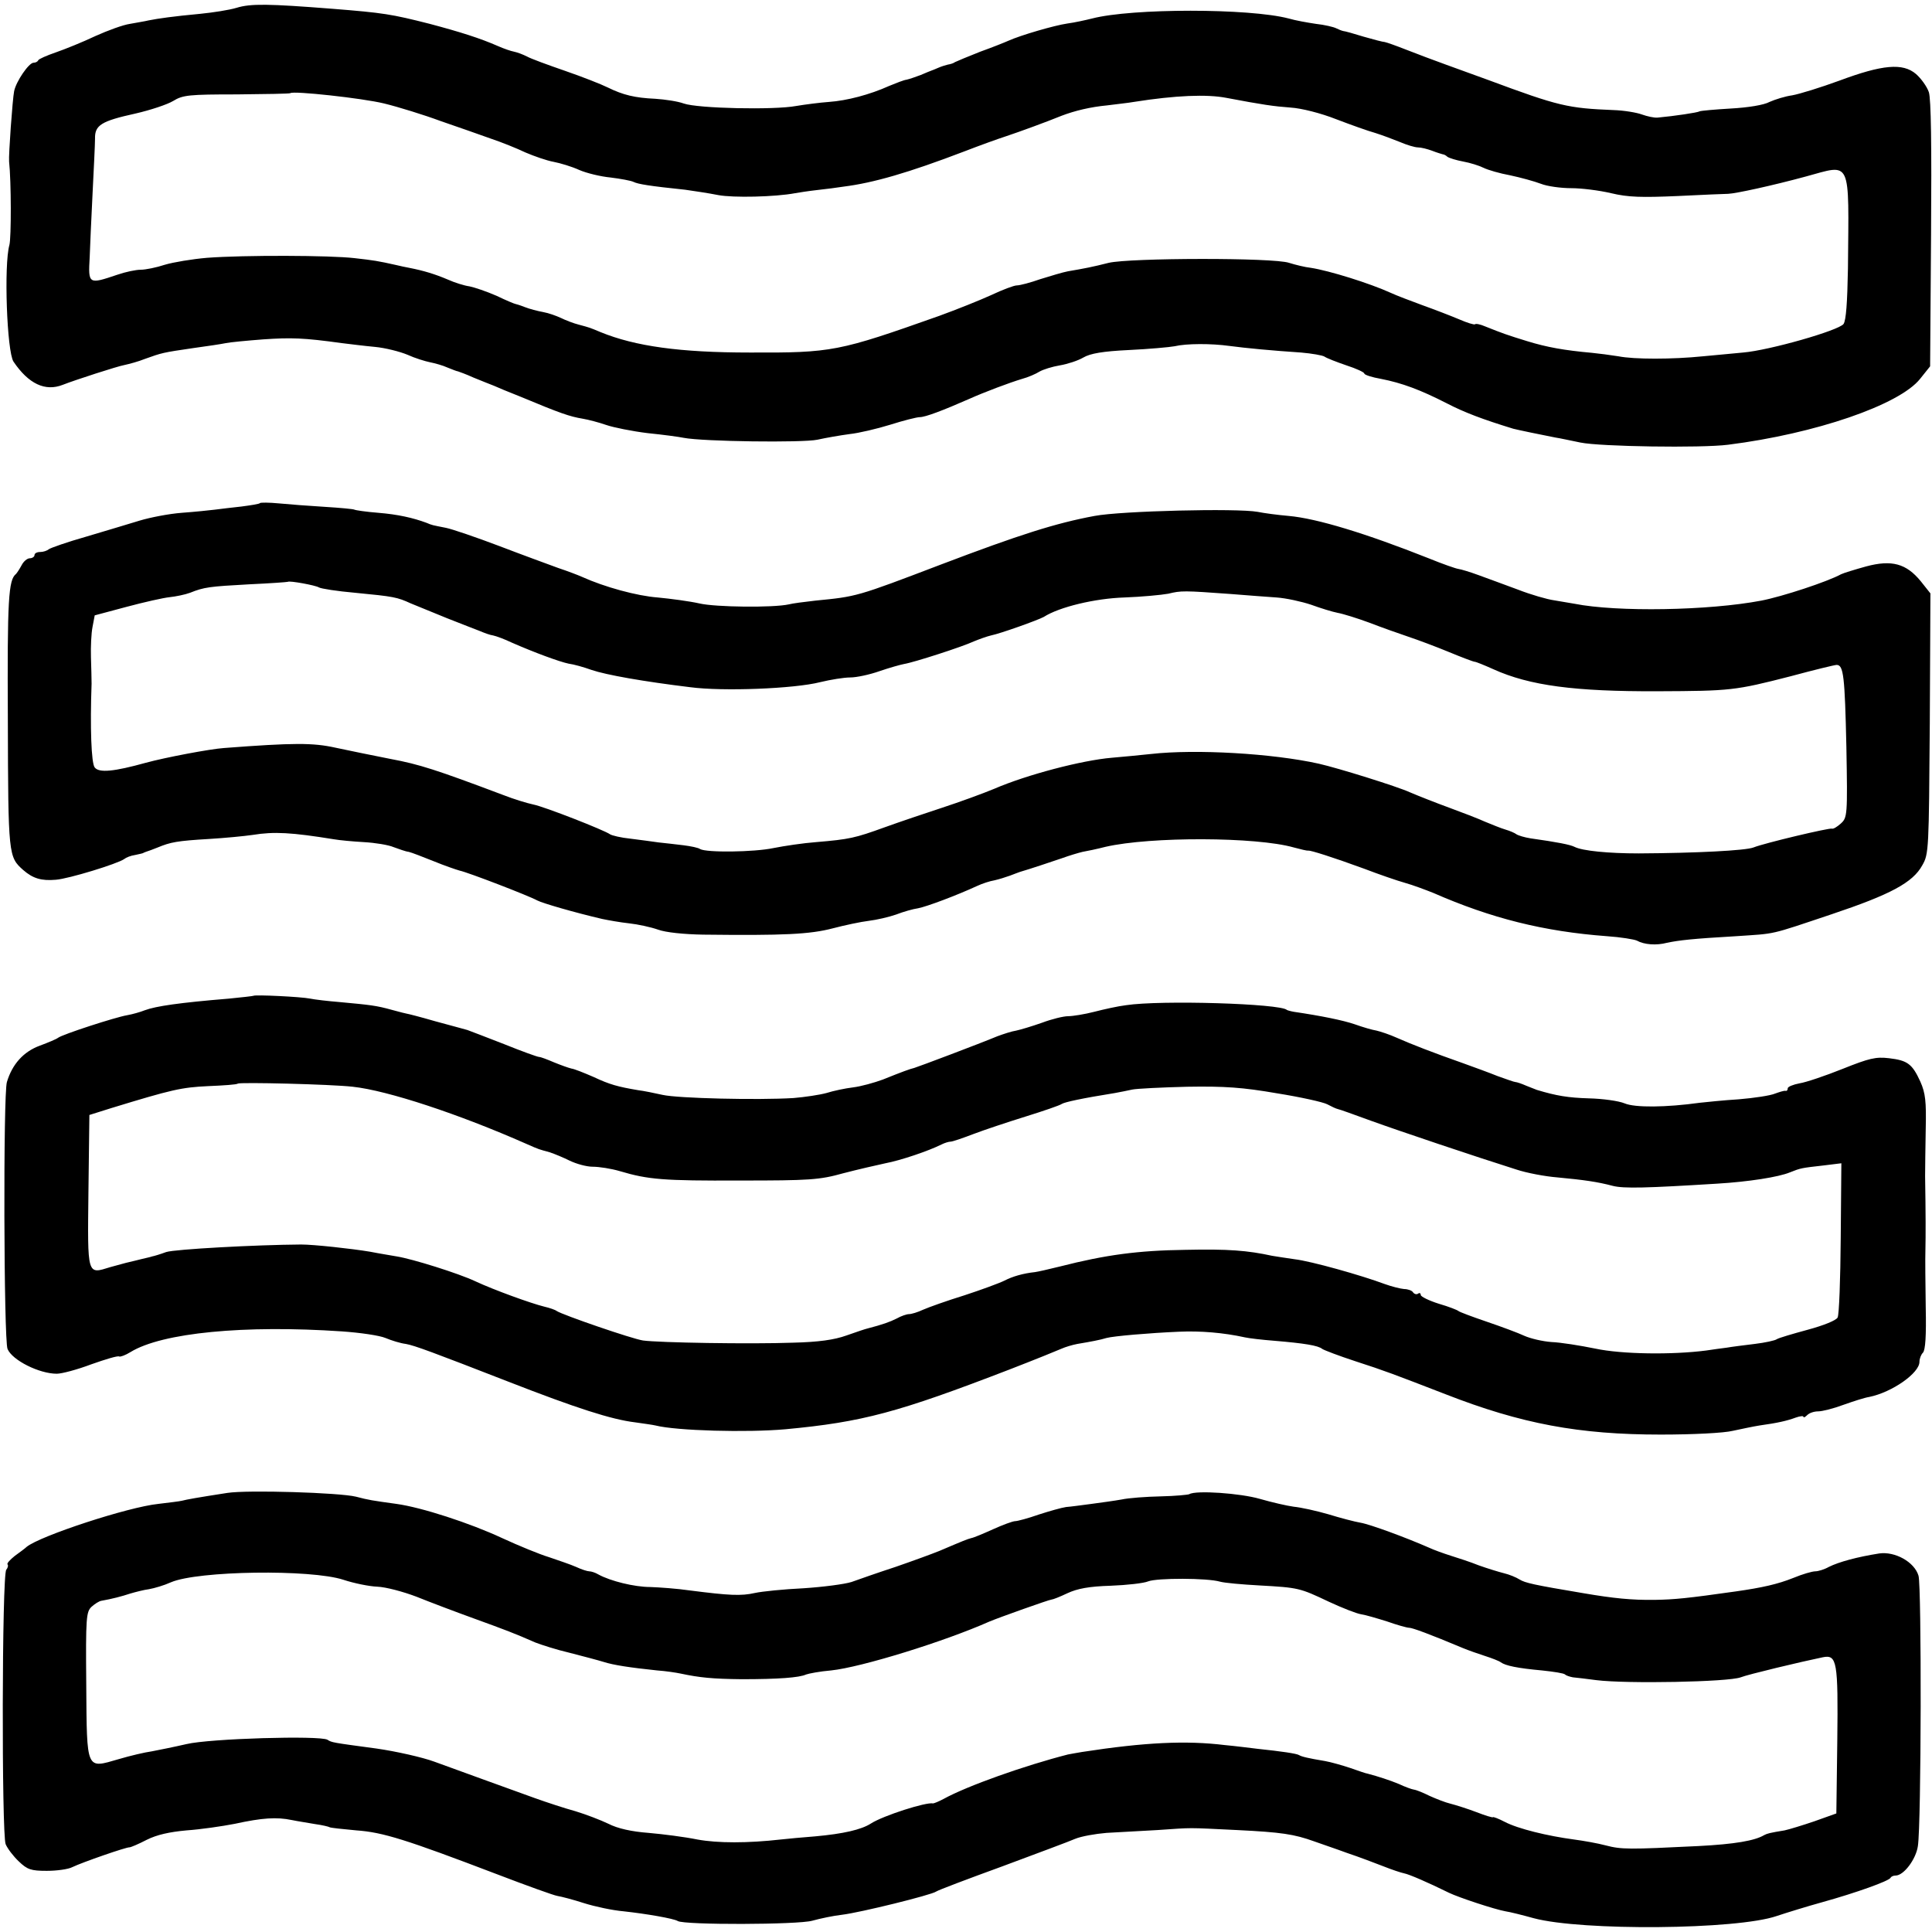 <?xml version="1.0" standalone="no"?>
<!DOCTYPE svg PUBLIC "-//W3C//DTD SVG 20010904//EN"
 "http://www.w3.org/TR/2001/REC-SVG-20010904/DTD/svg10.dtd">
<svg version="1.0" xmlns="http://www.w3.org/2000/svg"
 width="616pt" height="616pt" viewBox="0 0 616 616"
 preserveAspectRatio="xMidYMid meet">
<g transform="translate(0,616) scale(0.1,-0.1)"
fill="#000000" stroke="none">
<path d="M754 6135 c-23 -7 -75 -15 -115 -19 -86 -8 -135 -15 -165 -21 -12 -3
-38 -7 -59 -11 -22 -3 -71 -21 -111 -39 -40 -19 -97 -42 -126 -52 -29 -10 -54
-21 -56 -25 -2 -5 -9 -8 -15 -8 -15 0 -56 -60 -62 -91 -5 -24 -18 -205 -16
-224 7 -65 7 -243 1 -266 -18 -63 -8 -340 13 -372 48 -71 101 -96 157 -74 41
16 174 59 196 63 14 3 45 11 67 20 53 19 56 20 152 34 44 6 91 13 105 16 14 3
68 8 120 12 88 6 127 5 250 -12 25 -3 72 -9 105 -12 33 -3 80 -15 104 -25 24
-11 57 -21 72 -24 15 -3 41 -10 56 -17 15 -6 30 -12 33 -12 3 -1 26 -9 50 -20
25 -10 54 -22 65 -26 11 -5 49 -21 85 -35 127 -53 156 -63 198 -70 18 -3 52
-12 75 -20 23 -8 83 -20 132 -26 50 -5 101 -12 115 -15 62 -12 379 -16 426 -6
27 6 73 14 103 18 29 3 88 17 130 30 41 13 84 24 94 24 17 0 73 21 157 58 49
22 129 52 169 64 19 5 44 16 55 23 12 7 41 16 65 20 24 4 58 15 75 25 22 13
62 20 146 24 63 3 129 9 145 12 38 9 117 9 175 1 52 -7 137 -15 228 -21 35 -3
69 -9 75 -13 7 -5 38 -17 70 -28 31 -10 57 -22 57 -26 0 -4 24 -12 53 -17 67
-13 126 -35 210 -78 56 -29 114 -51 212 -81 11 -3 97 -21 134 -28 14 -2 50
-10 80 -16 62 -13 386 -18 471 -7 278 35 546 127 612 210 l32 40 3 421 c2 286
0 431 -7 453 -6 18 -25 44 -41 58 -42 36 -107 30 -244 -21 -60 -22 -128 -43
-151 -47 -22 -3 -54 -13 -72 -21 -18 -10 -69 -18 -123 -21 -51 -3 -96 -7 -100
-9 -6 -4 -80 -15 -134 -20 -11 -1 -33 4 -50 10 -16 6 -57 13 -90 14 -146 6
-174 12 -400 96 -38 14 -99 36 -135 49 -36 13 -92 34 -125 47 -33 13 -64 24
-70 25 -5 0 -36 8 -67 17 -32 10 -61 18 -65 18 -5 1 -15 5 -23 9 -8 4 -37 11
-65 14 -27 4 -66 11 -86 17 -126 33 -500 33 -627 0 -20 -5 -56 -13 -79 -16
-41 -6 -148 -37 -188 -55 -11 -5 -51 -21 -90 -35 -38 -15 -74 -30 -80 -33 -5
-4 -16 -7 -23 -8 -8 -2 -21 -6 -30 -10 -9 -4 -19 -8 -22 -9 -3 -1 -18 -7 -34
-14 -16 -6 -36 -13 -45 -15 -9 -1 -34 -11 -56 -20 -62 -28 -135 -47 -192 -51
-28 -2 -75 -8 -105 -13 -69 -13 -313 -8 -358 8 -19 7 -60 13 -90 15 -66 3
-103 12 -152 36 -20 10 -81 34 -136 53 -55 19 -110 39 -122 46 -12 6 -30 13
-40 15 -11 2 -34 10 -52 18 -57 25 -120 45 -218 71 -122 31 -147 35 -310 48
-204 16 -261 17 -306 3z m471 -305 c45 -11 126 -36 180 -56 55 -19 127 -44
160 -56 33 -11 83 -31 110 -44 28 -12 68 -26 90 -30 21 -4 58 -15 82 -26 23
-10 68 -21 100 -24 32 -4 65 -10 73 -14 14 -7 50 -13 165 -25 28 -4 75 -11
105 -17 47 -9 182 -6 245 6 11 2 43 7 70 10 28 3 66 8 85 11 95 12 206 44 384
112 49 19 110 41 135 49 42 14 127 45 176 65 42 16 92 28 145 33 30 4 69 8 85
11 133 21 233 25 295 13 116 -22 151 -27 205 -31 34 -2 97 -18 145 -37 47 -18
103 -38 125 -44 22 -7 57 -20 79 -29 21 -9 47 -17 57 -17 10 0 30 -5 46 -11
15 -6 30 -10 33 -11 3 0 10 -3 15 -8 6 -4 28 -11 50 -15 22 -4 51 -13 65 -20
14 -7 52 -18 85 -24 33 -7 77 -19 98 -27 20 -8 64 -14 97 -14 32 0 89 -7 127
-16 54 -13 97 -14 213 -9 80 4 152 7 160 7 25 1 140 26 247 55 148 40 138 62
135 -293 -2 -110 -6 -165 -14 -177 -16 -21 -237 -84 -320 -91 -35 -3 -92 -9
-128 -12 -98 -10 -220 -10 -270 0 -25 4 -63 9 -84 11 -89 8 -144 18 -206 37
-65 20 -79 25 -134 47 -16 7 -31 10 -33 7 -3 -2 -26 5 -51 16 -26 11 -78 31
-117 45 -38 14 -83 31 -100 39 -68 31 -197 71 -255 80 -19 2 -51 10 -70 16
-49 17 -507 16 -575 0 -51 -13 -77 -18 -130 -27 -16 -3 -56 -15 -88 -25 -31
-11 -65 -20 -75 -20 -9 0 -46 -14 -82 -31 -35 -16 -110 -46 -165 -66 -322
-114 -341 -118 -605 -117 -222 0 -365 20 -475 65 -36 15 -33 14 -70 24 -16 4
-42 14 -56 21 -15 7 -40 16 -57 19 -17 3 -44 10 -59 16 -15 6 -29 10 -30 10
-2 0 -29 11 -60 26 -32 14 -71 27 -86 30 -16 2 -48 12 -70 22 -40 17 -76 28
-122 37 -11 2 -30 6 -42 9 -58 13 -71 15 -133 22 -77 9 -350 10 -470 1 -47 -4
-107 -14 -134 -22 -27 -9 -62 -16 -77 -16 -16 0 -49 -7 -75 -16 -92 -31 -93
-31 -88 56 1 30 5 120 9 200 4 80 8 160 8 178 -1 43 20 56 129 80 48 11 102
29 120 40 31 19 50 21 203 21 92 1 169 2 171 4 8 8 230 -16 299 -33z"/>
<path d="M829 4556 c-2 -3 -29 -7 -59 -11 -30 -3 -68 -8 -85 -10 -16 -2 -64
-7 -105 -10 -41 -3 -102 -15 -135 -25 -33 -10 -109 -33 -170 -51 -60 -17 -114
-36 -119 -40 -6 -5 -18 -9 -28 -9 -10 0 -18 -4 -18 -10 0 -5 -7 -10 -15 -10
-8 0 -20 -10 -26 -22 -7 -13 -15 -25 -18 -28 -24 -19 -28 -79 -26 -465 1 -434
2 -437 49 -479 31 -27 58 -35 104 -31 41 3 197 51 218 66 6 5 21 11 35 13 13
3 25 5 27 7 1 1 5 2 10 4 4 1 20 7 35 13 41 17 62 21 163 27 50 3 113 9 140
13 68 11 123 8 259 -14 17 -3 59 -7 95 -9 36 -2 79 -9 95 -16 17 -6 38 -14 48
-15 9 -2 45 -16 80 -30 34 -14 72 -27 83 -30 25 -5 220 -80 247 -95 17 -9 121
-39 207 -59 19 -4 58 -11 86 -14 28 -3 69 -12 92 -20 24 -9 83 -15 144 -16
258 -3 340 1 413 20 38 10 90 21 115 24 25 3 64 12 87 20 23 9 55 18 70 20 27
5 123 41 188 71 17 8 42 16 55 18 14 3 36 10 50 15 14 5 28 11 32 12 28 8 100
32 135 44 22 8 52 17 65 20 12 2 46 9 73 16 144 33 480 32 600 -2 22 -6 43
-11 46 -10 8 1 78 -21 179 -58 47 -18 105 -38 130 -45 25 -7 65 -22 90 -32
185 -81 352 -123 554 -138 44 -3 86 -10 95 -14 23 -13 62 -16 96 -7 38 8 81
13 220 21 131 9 102 2 305 70 188 63 259 101 289 156 21 36 21 50 24 452 l2
415 -31 39 c-46 56 -92 69 -174 47 -36 -10 -72 -21 -80 -25 -44 -24 -187 -71
-254 -84 -168 -32 -460 -37 -596 -10 -13 2 -42 7 -65 11 -22 3 -74 18 -115 34
-41 15 -97 36 -125 46 -27 10 -57 19 -65 20 -8 1 -51 16 -95 34 -199 79 -356
127 -446 135 -35 3 -80 9 -99 13 -66 12 -436 3 -520 -13 -124 -23 -240 -60
-490 -155 -270 -103 -268 -102 -400 -115 -36 -4 -74 -9 -85 -12 -49 -11 -234
-9 -285 3 -31 7 -91 15 -133 19 -66 5 -169 33 -242 66 -11 5 -45 18 -75 28
-30 11 -115 42 -188 70 -74 28 -150 54 -170 58 -45 9 -43 8 -62 16 -43 16 -92
27 -154 32 -38 3 -72 8 -76 10 -3 2 -46 6 -95 9 -50 3 -115 8 -146 11 -31 3
-58 3 -60 1z m188 -269 c7 -4 58 -12 115 -17 125 -12 134 -14 178 -34 19 -8
71 -29 115 -47 44 -17 91 -36 105 -41 14 -6 33 -13 42 -14 10 -2 37 -12 60
-23 73 -32 152 -61 181 -67 16 -2 48 -11 73 -20 47 -16 166 -37 314 -55 104
-14 333 -5 415 16 33 8 76 15 96 15 20 0 62 9 93 20 32 11 68 21 79 23 31 5
186 55 222 72 17 7 42 16 55 19 30 6 150 49 168 59 50 32 164 59 257 62 55 2
118 8 140 12 41 10 49 10 200 -1 50 -4 115 -9 145 -11 30 -2 80 -13 110 -23
30 -11 69 -23 85 -26 17 -3 62 -17 100 -31 39 -15 95 -35 125 -45 30 -10 89
-32 130 -49 41 -17 78 -31 82 -31 4 0 31 -11 60 -24 115 -52 259 -71 523 -70
233 1 246 2 425 48 74 20 140 36 146 36 22 0 26 -36 31 -261 4 -220 3 -226
-18 -245 -11 -10 -24 -18 -28 -16 -8 3 -215 -46 -250 -60 -25 -10 -184 -18
-366 -19 -96 0 -180 8 -205 21 -14 7 -55 15 -140 27 -19 3 -39 9 -45 13 -5 4
-21 11 -35 15 -14 4 -43 16 -65 25 -22 10 -74 30 -115 45 -41 15 -97 37 -125
49 -39 18 -228 77 -290 91 -148 33 -393 47 -535 31 -36 -4 -92 -9 -125 -12
-95 -8 -271 -54 -375 -99 -36 -15 -110 -42 -165 -60 -55 -18 -138 -46 -185
-63 -94 -34 -111 -38 -218 -47 -40 -3 -101 -12 -136 -19 -61 -13 -214 -15
-234 -3 -5 4 -29 9 -53 12 -24 3 -60 7 -79 9 -19 3 -60 8 -90 12 -30 3 -59 10
-65 14 -18 13 -209 88 -245 95 -19 4 -62 17 -95 30 -215 81 -268 98 -359 115
-55 11 -135 27 -176 36 -72 16 -133 16 -356 -1 -44 -3 -187 -30 -249 -47 -101
-28 -149 -33 -163 -15 -11 13 -15 129 -10 267 0 14 -1 52 -2 85 -1 33 1 76 5
96 l7 37 101 27 c56 15 118 29 138 31 19 2 49 8 65 14 45 18 61 20 189 27 66
3 121 7 123 8 5 4 88 -11 99 -18z"/>
<path d="M808 2985 c-2 -1 -37 -5 -78 -9 -158 -13 -233 -24 -268 -37 -15 -6
-40 -13 -57 -16 -36 -6 -206 -61 -220 -72 -5 -4 -31 -15 -58 -25 -52 -19 -88
-59 -105 -116 -12 -38 -10 -822 2 -851 15 -36 101 -79 157 -79 16 0 65 13 110
30 45 16 85 28 89 25 3 -2 20 4 36 14 101 62 364 87 674 66 58 -4 120 -13 139
-21 19 -8 48 -17 65 -19 28 -5 87 -27 326 -120 218 -85 330 -121 405 -130 28
-4 57 -8 65 -10 67 -17 292 -23 415 -12 245 23 357 53 715 191 80 31 154 61
165 66 11 5 34 12 50 15 42 7 74 13 93 19 22 6 137 16 232 20 67 3 141 -3 209
-18 13 -3 56 -8 95 -11 95 -8 139 -15 152 -26 6 -4 53 -22 105 -39 96 -31 124
-42 287 -105 243 -95 427 -129 687 -129 103 0 202 5 230 12 28 6 66 14 85 17
58 8 88 15 115 25 14 5 25 6 25 3 0 -4 5 -2 12 5 7 7 22 12 35 12 13 0 49 9
81 21 31 11 68 23 82 25 73 15 160 76 160 112 0 10 5 23 11 29 8 8 11 55 9
145 -1 73 -2 156 -1 183 1 46 1 113 -1 235 0 25 1 93 2 151 2 87 -1 114 -17
150 -26 57 -41 68 -100 75 -42 5 -63 0 -148 -34 -55 -22 -117 -43 -137 -46
-21 -4 -38 -11 -38 -16 0 -6 -3 -9 -7 -8 -5 1 -20 -4 -34 -9 -14 -6 -66 -14
-115 -18 -49 -3 -105 -9 -124 -11 -108 -15 -207 -16 -240 -2 -19 8 -71 15
-114 16 -66 2 -103 8 -166 27 -3 1 -18 7 -33 13 -16 7 -31 12 -35 12 -4 0 -29
9 -57 19 -27 11 -77 29 -110 41 -94 33 -166 61 -211 81 -22 10 -52 20 -65 23
-13 2 -44 11 -69 20 -38 13 -107 27 -195 40 -11 2 -21 5 -22 6 -20 20 -401 32
-513 15 -25 -3 -70 -13 -101 -21 -31 -8 -69 -14 -83 -14 -15 0 -52 -9 -84 -21
-31 -11 -68 -22 -82 -25 -14 -2 -41 -11 -60 -18 -55 -23 -254 -98 -265 -101
-13 -3 -38 -12 -100 -37 -27 -10 -70 -22 -95 -25 -25 -3 -63 -11 -85 -18 -22
-6 -69 -13 -105 -16 -114 -7 -368 -1 -417 10 -27 6 -61 13 -78 15 -65 11 -91
18 -142 42 -30 13 -62 26 -71 27 -9 2 -34 11 -56 20 -21 9 -42 17 -47 17 -5 0
-55 18 -112 41 -56 22 -109 42 -117 45 -8 2 -54 15 -103 28 -48 14 -88 24 -90
24 -1 0 -22 5 -47 12 -50 14 -70 16 -167 25 -37 3 -80 8 -94 11 -29 6 -176 13
-181 9z m317 -290 c111 -12 338 -87 553 -182 43 -19 39 -17 75 -27 15 -5 44
-17 64 -27 21 -10 53 -19 73 -19 20 0 59 -6 86 -14 91 -27 138 -31 384 -30
221 0 253 2 328 23 46 12 107 26 135 32 48 9 137 39 179 60 10 5 23 9 29 9 6
0 38 11 72 24 34 13 109 38 167 56 58 18 110 36 115 40 9 6 64 18 170 35 17 3
41 8 55 11 14 3 93 7 175 9 120 2 177 -2 287 -21 75 -12 147 -28 160 -35 13
-7 28 -14 33 -15 6 -1 53 -18 105 -37 91 -33 338 -116 465 -156 33 -11 92 -22
130 -25 85 -8 128 -14 177 -27 35 -9 107 -7 333 7 100 6 196 21 232 36 35 14
37 14 107 22 l57 7 -2 -238 c-1 -131 -5 -245 -10 -254 -5 -9 -44 -25 -96 -39
-48 -13 -92 -26 -98 -30 -5 -4 -37 -11 -70 -15 -33 -4 -73 -9 -90 -12 -16 -2
-46 -6 -65 -9 -108 -14 -269 -12 -353 6 -49 10 -112 20 -140 21 -28 2 -67 11
-87 20 -19 9 -73 29 -120 45 -47 16 -87 31 -90 34 -3 3 -31 14 -62 23 -32 10
-58 23 -58 28 0 6 -4 8 -9 4 -5 -3 -12 -1 -16 5 -3 5 -16 10 -28 10 -12 1 -40
8 -62 16 -75 28 -235 73 -287 79 -28 4 -60 9 -72 11 -78 17 -140 22 -276 19
-152 -2 -255 -16 -400 -53 -36 -9 -72 -17 -80 -18 -38 -4 -72 -14 -97 -27 -16
-8 -73 -29 -128 -47 -55 -17 -114 -38 -132 -46 -17 -8 -37 -14 -45 -14 -7 0
-25 -6 -39 -14 -22 -11 -44 -19 -94 -32 -5 -1 -35 -11 -66 -22 -39 -14 -89
-21 -170 -23 -136 -5 -430 0 -479 7 -34 5 -255 81 -275 94 -5 4 -23 10 -40 14
-41 10 -160 53 -220 81 -53 25 -200 71 -250 79 -16 3 -55 9 -85 15 -60 10
-180 23 -220 23 -145 -1 -402 -15 -430 -24 -19 -7 -39 -13 -45 -14 -5 -2 -20
-5 -32 -8 -13 -3 -31 -8 -41 -10 -10 -2 -37 -10 -60 -16 -75 -23 -73 -31 -70
242 l3 243 70 22 c193 59 223 66 309 70 49 2 92 5 94 8 6 5 297 -2 367 -10z"/>
<path d="M725 1400 c-97 -15 -130 -21 -145 -25 -8 -2 -42 -6 -75 -10 -97 -10
-377 -102 -420 -137 -5 -5 -23 -18 -38 -29 -15 -12 -26 -24 -23 -27 3 -3 1
-11 -4 -17 -14 -16 -15 -841 -2 -875 6 -14 24 -38 42 -55 27 -26 39 -30 89
-30 32 0 69 5 82 12 31 15 172 64 182 63 4 0 28 10 55 24 32 16 72 25 127 30
44 3 113 13 154 21 87 19 133 22 181 12 19 -4 53 -9 75 -13 22 -3 43 -8 46
-10 3 -2 42 -6 85 -10 85 -6 158 -29 449 -140 94 -36 180 -67 192 -69 13 -2
51 -12 85 -23 35 -11 91 -23 126 -26 73 -8 160 -23 173 -31 20 -13 384 -12
429 1 25 7 68 16 95 19 58 7 285 63 300 74 5 4 100 40 210 80 110 41 215 80
233 88 19 8 64 16 100 19 37 2 110 6 162 9 117 8 90 8 255 0 141 -7 181 -13
245 -36 19 -7 67 -23 105 -37 39 -13 91 -33 117 -43 25 -10 55 -20 65 -22 16
-3 76 -29 143 -62 31 -15 146 -53 180 -59 14 -2 54 -12 90 -22 153 -41 648
-37 775 7 33 11 98 31 145 44 108 30 214 68 218 78 2 4 9 7 16 7 26 0 65 52
71 94 11 70 12 828 2 862 -13 44 -75 78 -125 71 -70 -11 -129 -27 -161 -43
-14 -8 -34 -14 -43 -14 -10 0 -41 -9 -70 -21 -50 -20 -99 -31 -183 -43 -155
-22 -196 -26 -259 -27 -74 -1 -132 5 -226 21 -161 27 -187 33 -205 44 -11 7
-33 16 -50 20 -16 4 -52 15 -80 25 -27 11 -68 24 -90 31 -22 7 -53 18 -70 26
-73 32 -187 74 -217 79 -18 3 -64 15 -103 27 -38 11 -88 22 -110 24 -22 3 -70
14 -108 25 -62 18 -204 28 -225 15 -4 -2 -45 -6 -91 -7 -46 -1 -102 -5 -125
-10 -22 -4 -66 -10 -96 -14 -30 -4 -67 -9 -81 -10 -14 -2 -53 -13 -87 -24 -34
-12 -68 -21 -75 -21 -8 0 -40 -12 -71 -26 -31 -14 -62 -27 -69 -28 -12 -3 -27
-9 -102 -41 -22 -9 -85 -32 -140 -51 -55 -18 -118 -40 -140 -48 -22 -7 -91
-16 -153 -20 -63 -3 -132 -10 -155 -15 -44 -10 -82 -8 -207 8 -41 6 -98 10
-127 11 -50 0 -127 19 -165 40 -10 6 -23 10 -29 10 -6 0 -25 6 -42 14 -18 8
-57 21 -86 31 -30 9 -98 37 -150 61 -103 48 -257 98 -337 109 -79 11 -87 12
-129 23 -53 13 -346 22 -410 12z m370 -277 c33 -11 82 -21 108 -22 27 -1 83
-16 125 -32 42 -17 124 -48 182 -69 102 -37 131 -48 197 -77 18 -7 67 -23 110
-33 43 -11 92 -24 108 -29 31 -10 84 -18 170 -27 28 -2 61 -7 75 -10 61 -13
102 -17 195 -18 116 0 184 5 205 15 8 3 44 10 80 13 96 10 361 92 505 156 31
13 191 70 198 70 4 0 27 9 50 20 32 15 70 22 138 24 52 2 106 8 120 14 28 11
188 11 229 -1 14 -4 70 -9 125 -12 126 -7 129 -8 222 -52 43 -20 89 -38 103
-40 14 -2 51 -13 83 -23 31 -11 63 -20 70 -20 10 0 65 -20 172 -65 17 -7 48
-18 70 -25 22 -7 45 -16 50 -20 15 -11 54 -19 131 -26 38 -4 71 -9 74 -13 3
-3 14 -7 25 -9 11 -1 45 -5 75 -9 95 -12 420 -6 460 9 22 9 194 50 262 64 45
9 49 -13 46 -267 l-3 -231 -70 -25 c-38 -13 -81 -26 -95 -29 -49 -8 -55 -10
-65 -15 -30 -18 -94 -29 -210 -35 -222 -11 -245 -11 -295 2 -26 7 -72 15 -102
19 -83 11 -178 34 -220 56 -21 11 -38 17 -38 15 0 -2 -24 5 -52 16 -29 11 -67
23 -83 27 -17 4 -47 16 -67 25 -20 10 -42 19 -50 20 -7 1 -29 9 -48 18 -29 12
-66 24 -100 33 -3 0 -27 8 -55 18 -27 9 -63 19 -80 22 -54 9 -75 14 -83 19 -8
5 -56 12 -132 20 -25 3 -72 9 -105 12 -123 15 -254 9 -455 -22 -19 -3 -39 -7
-45 -8 -137 -35 -321 -100 -397 -142 -15 -8 -30 -14 -33 -14 -22 5 -159 -39
-198 -64 -31 -20 -89 -33 -177 -41 -41 -3 -91 -8 -110 -10 -106 -12 -202 -12
-267 0 -39 8 -109 17 -155 21 -54 4 -99 14 -128 29 -25 12 -72 30 -105 40 -33
9 -91 28 -130 42 -96 35 -236 85 -320 116 -38 14 -122 33 -185 42 -141 19
-142 19 -156 28 -24 14 -376 4 -450 -14 -39 -9 -89 -19 -110 -23 -22 -3 -69
-14 -106 -25 -104 -30 -101 -39 -103 237 -2 216 0 233 17 249 10 9 24 18 31
19 34 6 65 14 92 23 17 5 44 12 60 14 17 3 48 12 70 22 86 37 446 42 550 8z"/>
</g>
</svg>
